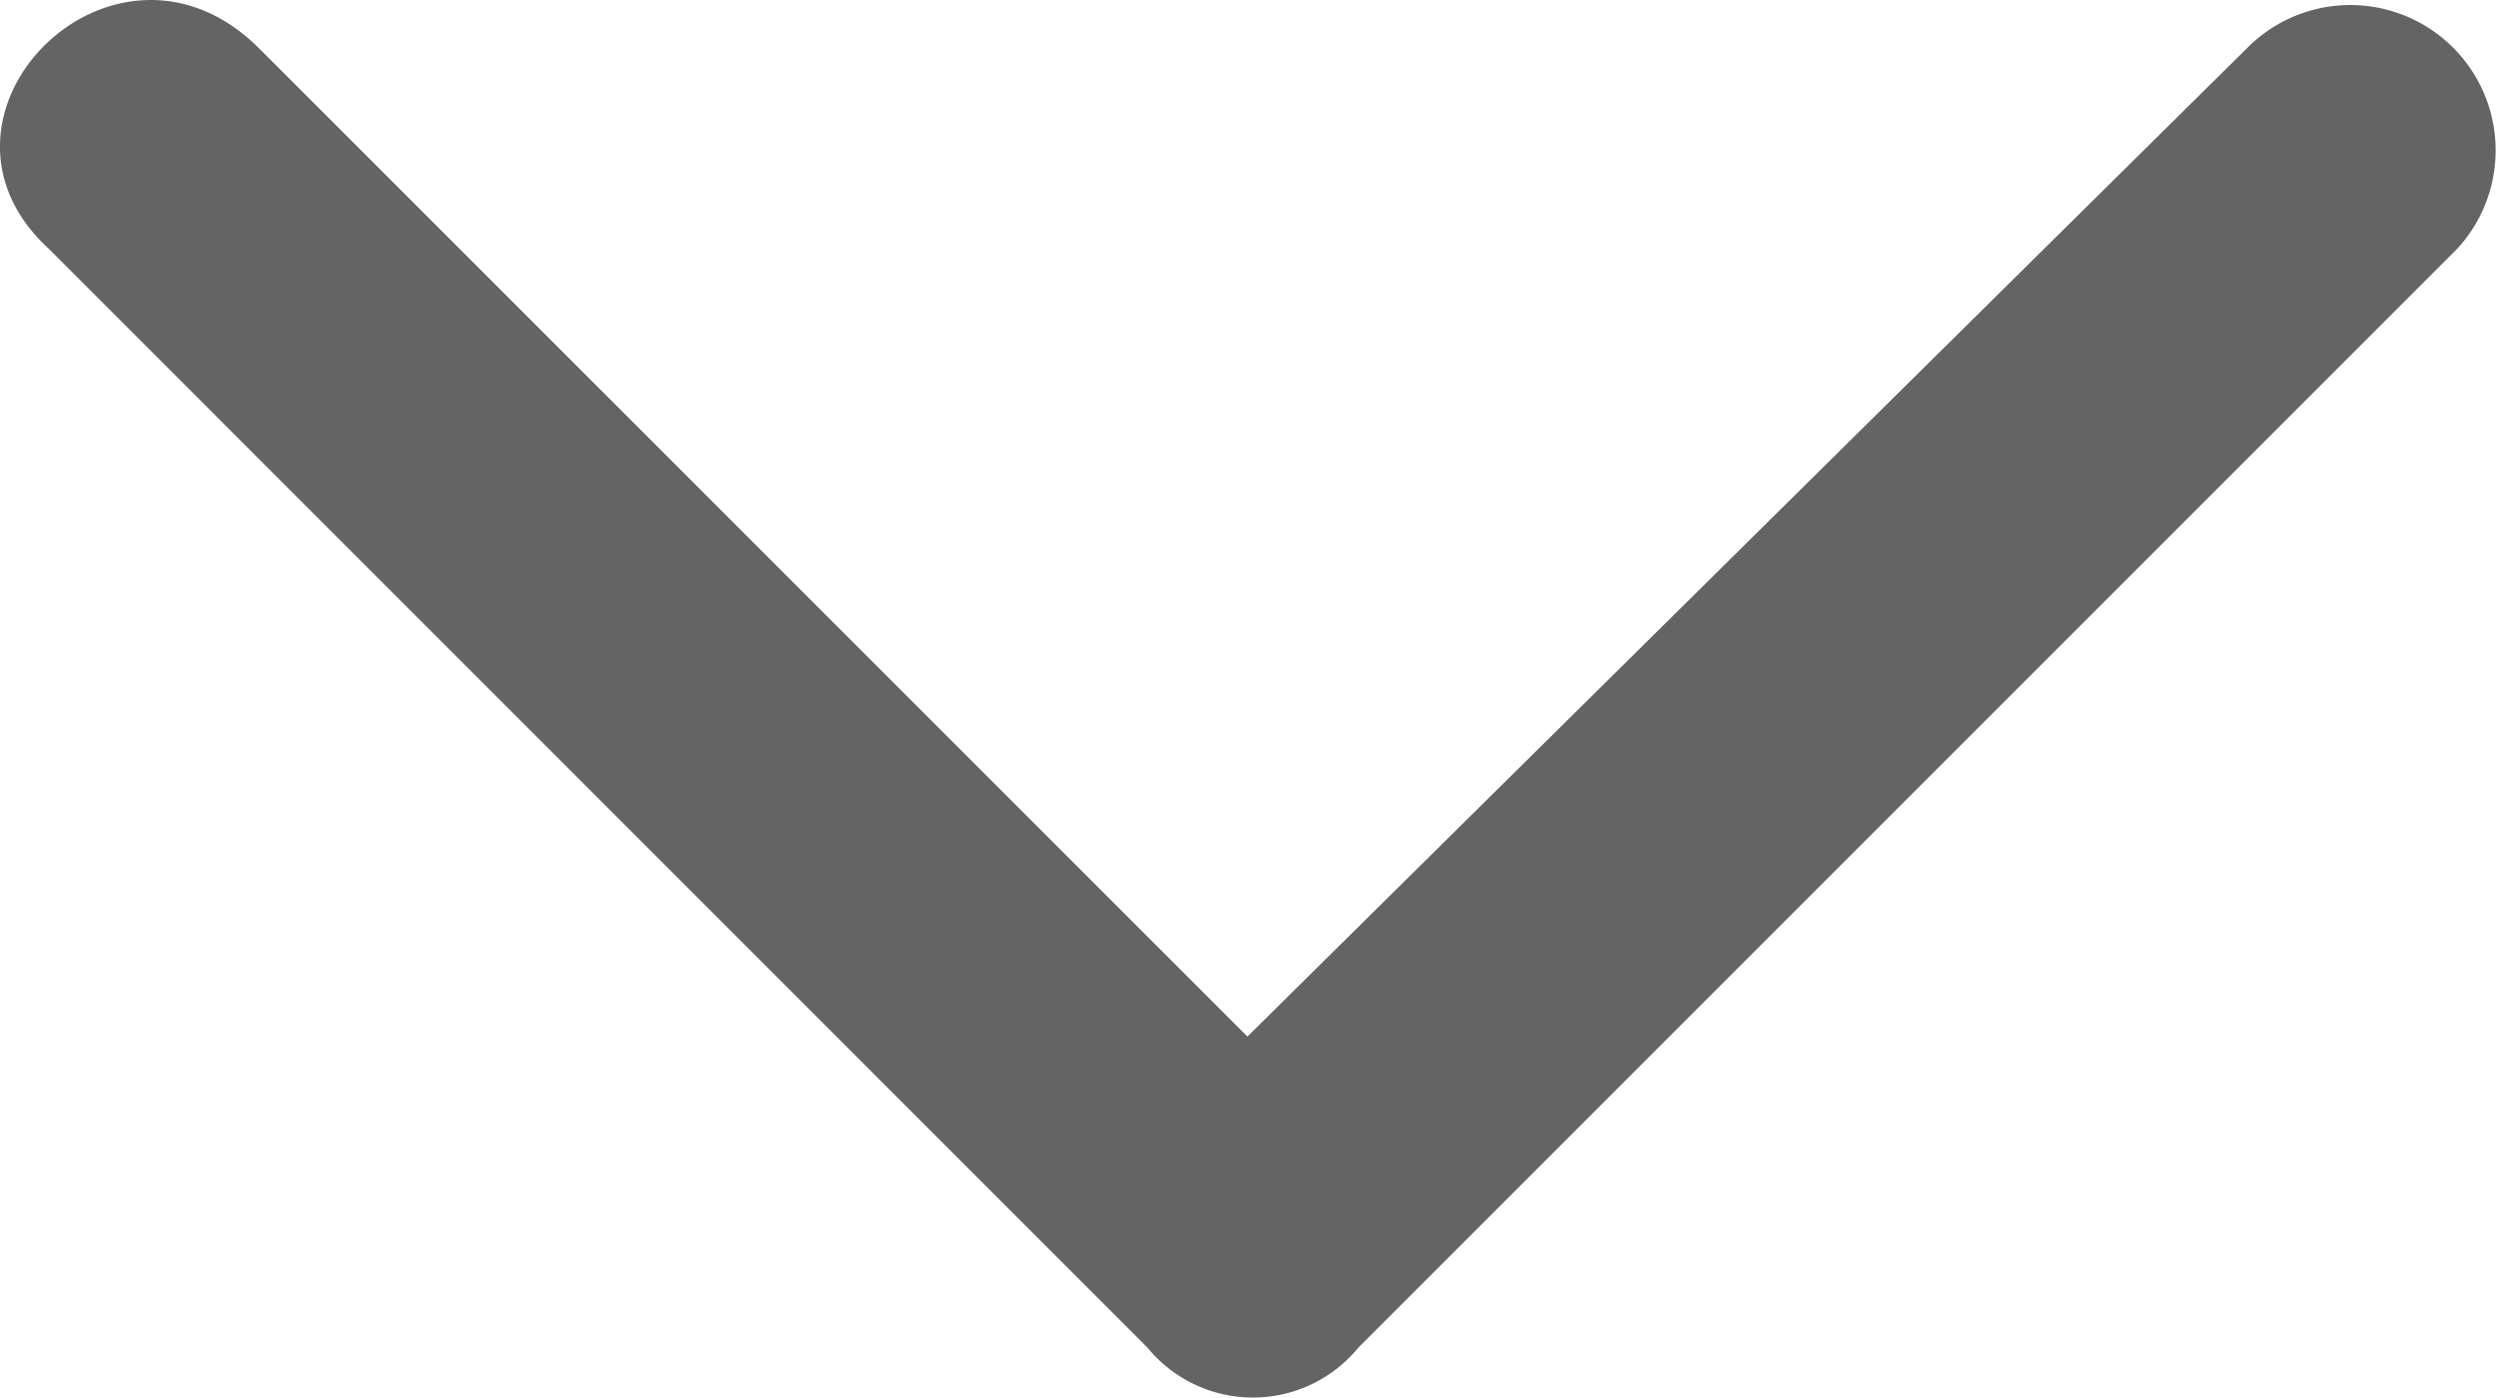 <svg xmlns="http://www.w3.org/2000/svg" width="21.47" height="12.002" viewBox="0 0 21.47 12.002">
  <path id="Path_2" data-name="Path 2" d="M11.585,19.294a1.248,1.248,0,0,1-1.716,1.812L.429,11.666a1.171,1.171,0,0,1,0-1.812L9.869.415c1.144-1.239,2.956.572,1.716,1.812L3.1,10.713Z" transform="translate(0 12.002) rotate(-90)" fill="#646464"/>
</svg>
